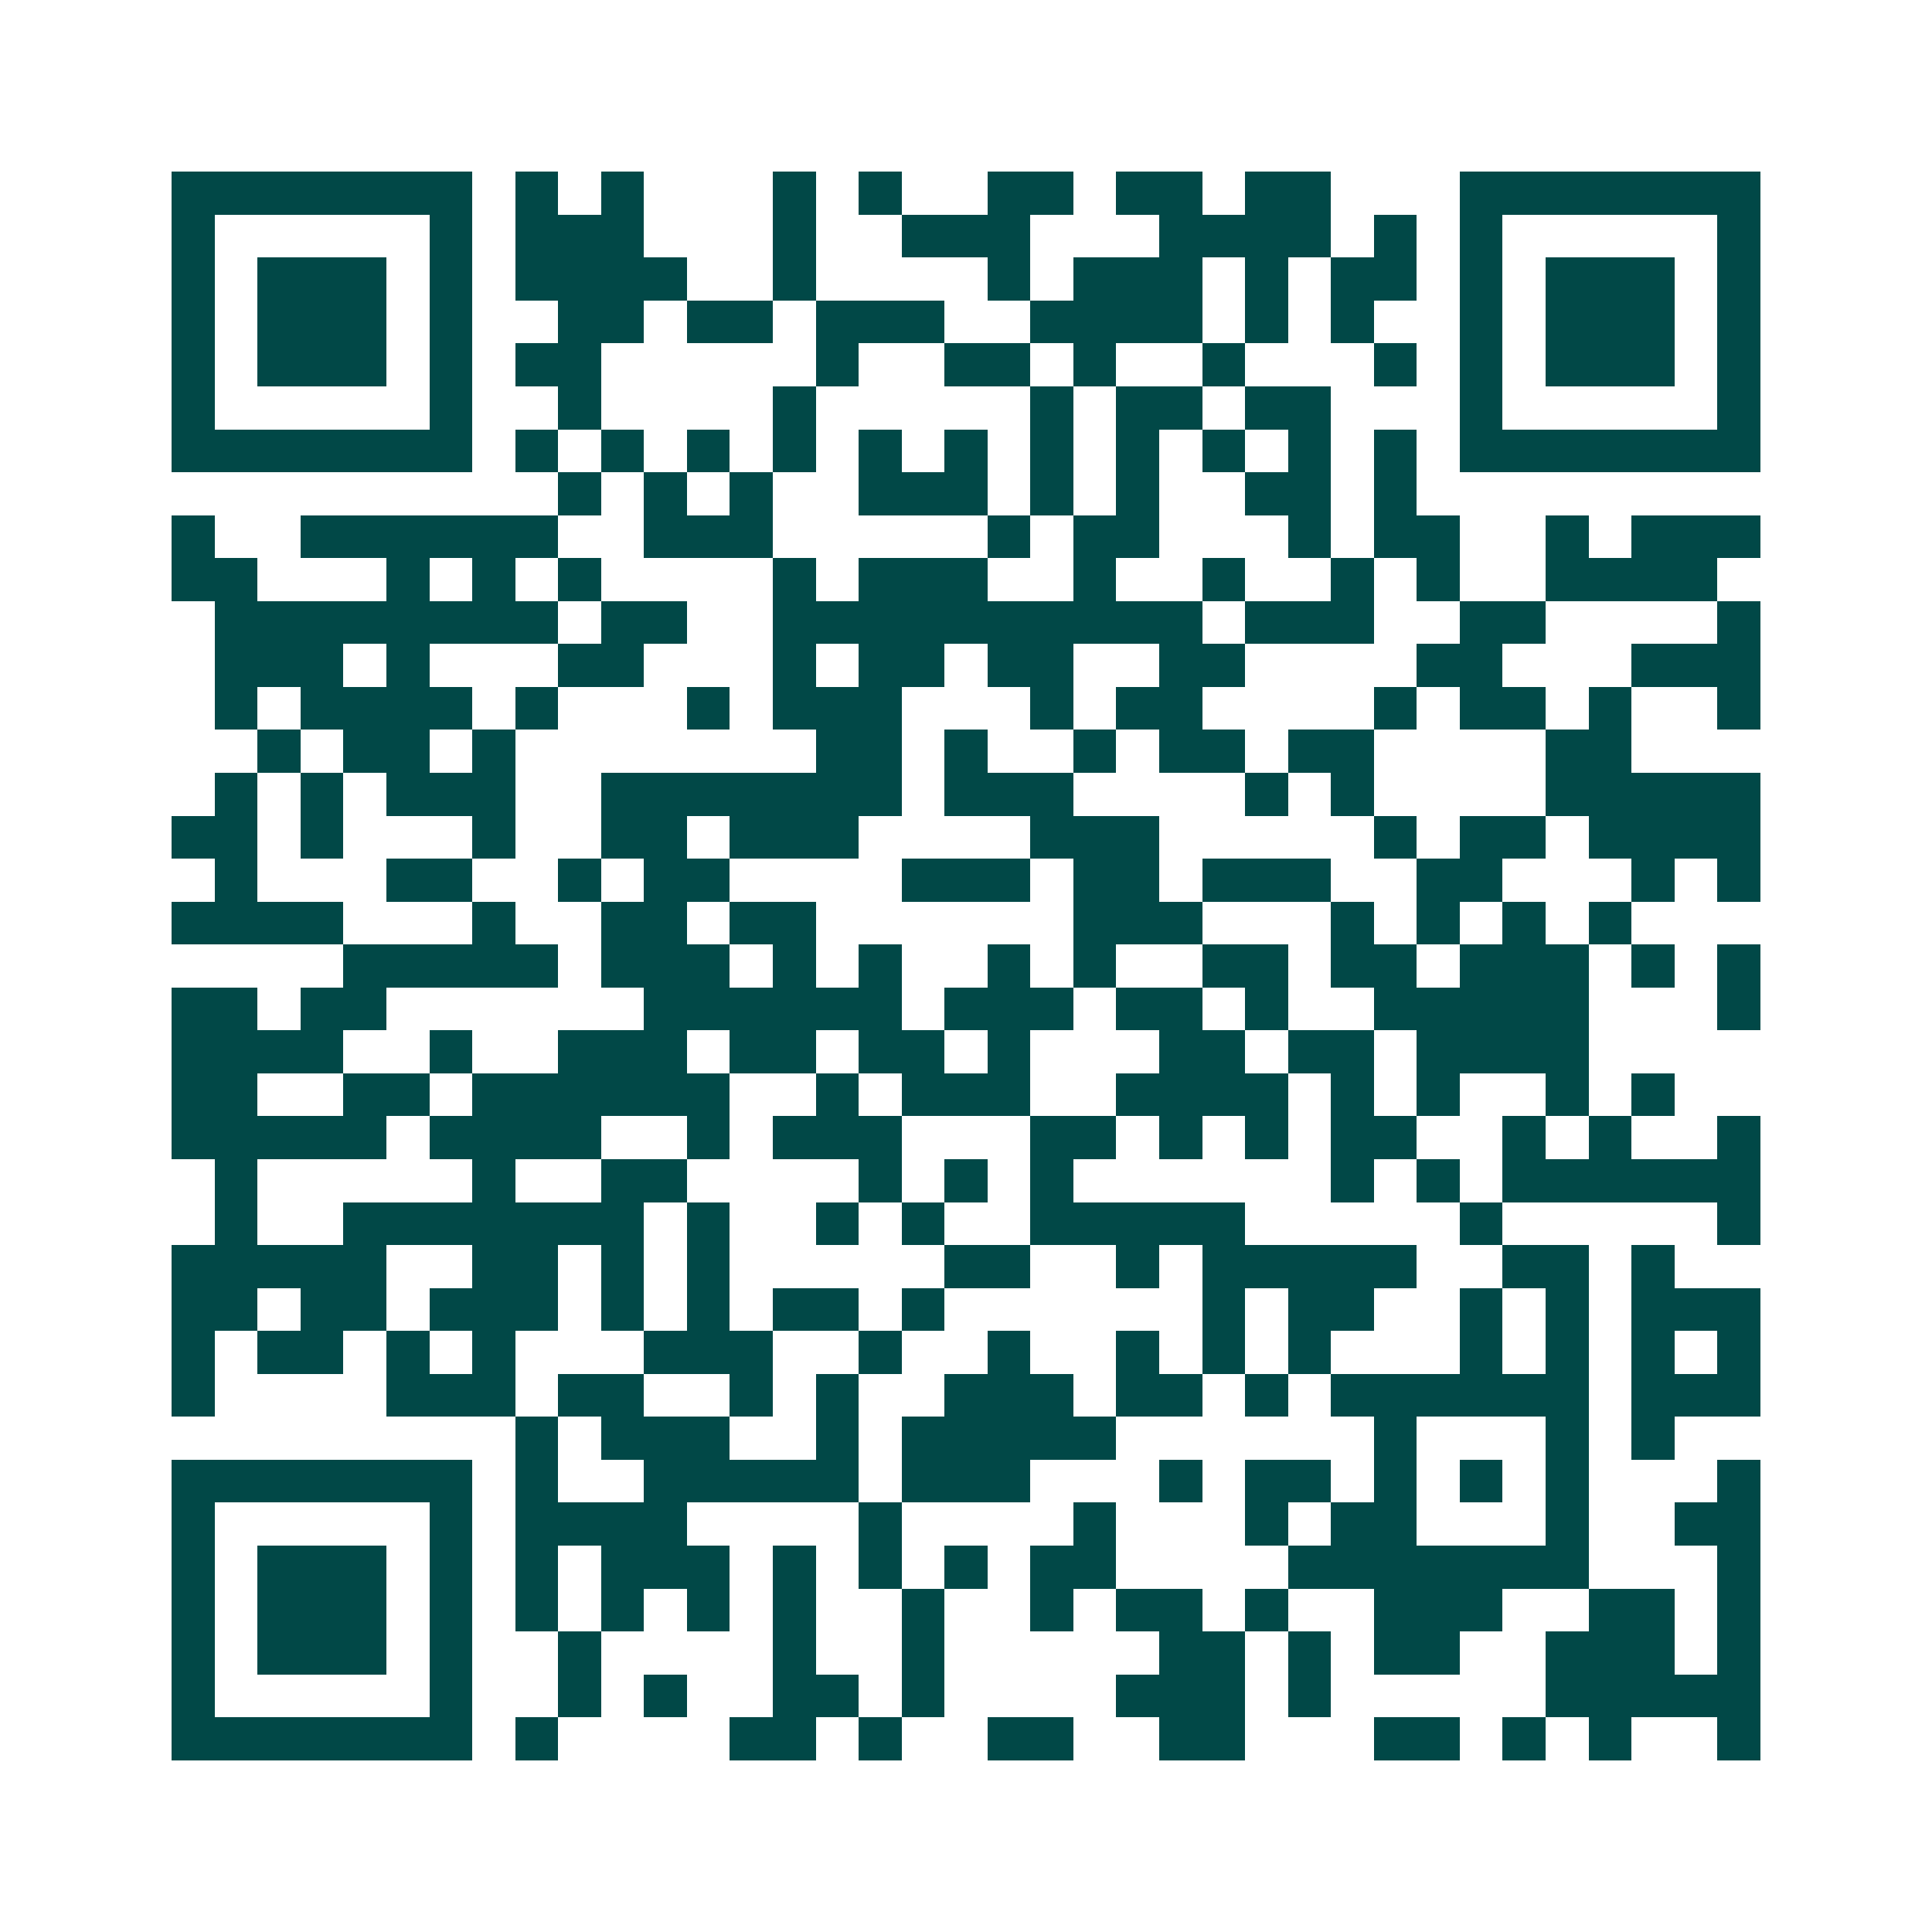 <svg xmlns="http://www.w3.org/2000/svg" width="200" height="200" viewBox="0 0 45 45" shape-rendering="crispEdges"><path fill="#ffffff" d="M0 0h45v45H0z"/><path stroke="#014847" d="M4 4.5h7m1 0h1m1 0h1m3 0h1m1 0h1m2 0h2m1 0h2m1 0h2m3 0h7M4 5.5h1m5 0h1m1 0h3m3 0h1m2 0h3m3 0h4m1 0h1m1 0h1m5 0h1M4 6.5h1m1 0h3m1 0h1m1 0h4m2 0h1m4 0h1m1 0h3m1 0h1m1 0h2m1 0h1m1 0h3m1 0h1M4 7.5h1m1 0h3m1 0h1m2 0h2m1 0h2m1 0h3m2 0h4m1 0h1m1 0h1m2 0h1m1 0h3m1 0h1M4 8.5h1m1 0h3m1 0h1m1 0h2m5 0h1m2 0h2m1 0h1m2 0h1m3 0h1m1 0h1m1 0h3m1 0h1M4 9.5h1m5 0h1m2 0h1m4 0h1m5 0h1m1 0h2m1 0h2m3 0h1m5 0h1M4 10.5h7m1 0h1m1 0h1m1 0h1m1 0h1m1 0h1m1 0h1m1 0h1m1 0h1m1 0h1m1 0h1m1 0h1m1 0h7M13 11.5h1m1 0h1m1 0h1m2 0h3m1 0h1m1 0h1m2 0h2m1 0h1M4 12.5h1m2 0h6m2 0h3m5 0h1m1 0h2m3 0h1m1 0h2m2 0h1m1 0h3M4 13.5h2m3 0h1m1 0h1m1 0h1m4 0h1m1 0h3m2 0h1m2 0h1m2 0h1m1 0h1m2 0h4M5 14.5h8m1 0h2m2 0h10m1 0h3m2 0h2m4 0h1M5 15.5h3m1 0h1m3 0h2m3 0h1m1 0h2m1 0h2m2 0h2m4 0h2m3 0h3M5 16.5h1m1 0h4m1 0h1m3 0h1m1 0h3m3 0h1m1 0h2m4 0h1m1 0h2m1 0h1m2 0h1M6 17.5h1m1 0h2m1 0h1m7 0h2m1 0h1m2 0h1m1 0h2m1 0h2m4 0h2M5 18.5h1m1 0h1m1 0h3m2 0h7m1 0h3m4 0h1m1 0h1m4 0h5M4 19.5h2m1 0h1m3 0h1m2 0h2m1 0h3m4 0h3m5 0h1m1 0h2m1 0h4M5 20.5h1m3 0h2m2 0h1m1 0h2m4 0h3m1 0h2m1 0h3m2 0h2m3 0h1m1 0h1M4 21.5h4m3 0h1m2 0h2m1 0h2m6 0h3m3 0h1m1 0h1m1 0h1m1 0h1M8 22.5h5m1 0h3m1 0h1m1 0h1m2 0h1m1 0h1m2 0h2m1 0h2m1 0h3m1 0h1m1 0h1M4 23.5h2m1 0h2m6 0h6m1 0h3m1 0h2m1 0h1m2 0h5m3 0h1M4 24.5h4m2 0h1m2 0h3m1 0h2m1 0h2m1 0h1m3 0h2m1 0h2m1 0h4M4 25.5h2m2 0h2m1 0h6m2 0h1m1 0h3m2 0h4m1 0h1m1 0h1m2 0h1m1 0h1M4 26.5h5m1 0h4m2 0h1m1 0h3m3 0h2m1 0h1m1 0h1m1 0h2m2 0h1m1 0h1m2 0h1M5 27.5h1m5 0h1m2 0h2m4 0h1m1 0h1m1 0h1m6 0h1m1 0h1m1 0h6M5 28.5h1m2 0h7m1 0h1m2 0h1m1 0h1m2 0h5m5 0h1m5 0h1M4 29.5h5m2 0h2m1 0h1m1 0h1m5 0h2m2 0h1m1 0h5m2 0h2m1 0h1M4 30.5h2m1 0h2m1 0h3m1 0h1m1 0h1m1 0h2m1 0h1m6 0h1m1 0h2m2 0h1m1 0h1m1 0h3M4 31.5h1m1 0h2m1 0h1m1 0h1m3 0h3m2 0h1m2 0h1m2 0h1m1 0h1m1 0h1m3 0h1m1 0h1m1 0h1m1 0h1M4 32.5h1m4 0h3m1 0h2m2 0h1m1 0h1m2 0h3m1 0h2m1 0h1m1 0h6m1 0h3M12 33.5h1m1 0h3m2 0h1m1 0h5m6 0h1m3 0h1m1 0h1M4 34.5h7m1 0h1m2 0h5m1 0h3m3 0h1m1 0h2m1 0h1m1 0h1m1 0h1m3 0h1M4 35.5h1m5 0h1m1 0h4m4 0h1m4 0h1m3 0h1m1 0h2m3 0h1m2 0h2M4 36.5h1m1 0h3m1 0h1m1 0h1m1 0h3m1 0h1m1 0h1m1 0h1m1 0h2m4 0h7m3 0h1M4 37.5h1m1 0h3m1 0h1m1 0h1m1 0h1m1 0h1m1 0h1m2 0h1m2 0h1m1 0h2m1 0h1m2 0h3m2 0h2m1 0h1M4 38.5h1m1 0h3m1 0h1m2 0h1m4 0h1m2 0h1m5 0h2m1 0h1m1 0h2m2 0h3m1 0h1M4 39.5h1m5 0h1m2 0h1m1 0h1m2 0h2m1 0h1m4 0h3m1 0h1m5 0h5M4 40.5h7m1 0h1m4 0h2m1 0h1m2 0h2m2 0h2m3 0h2m1 0h1m1 0h1m2 0h1"/></svg>
